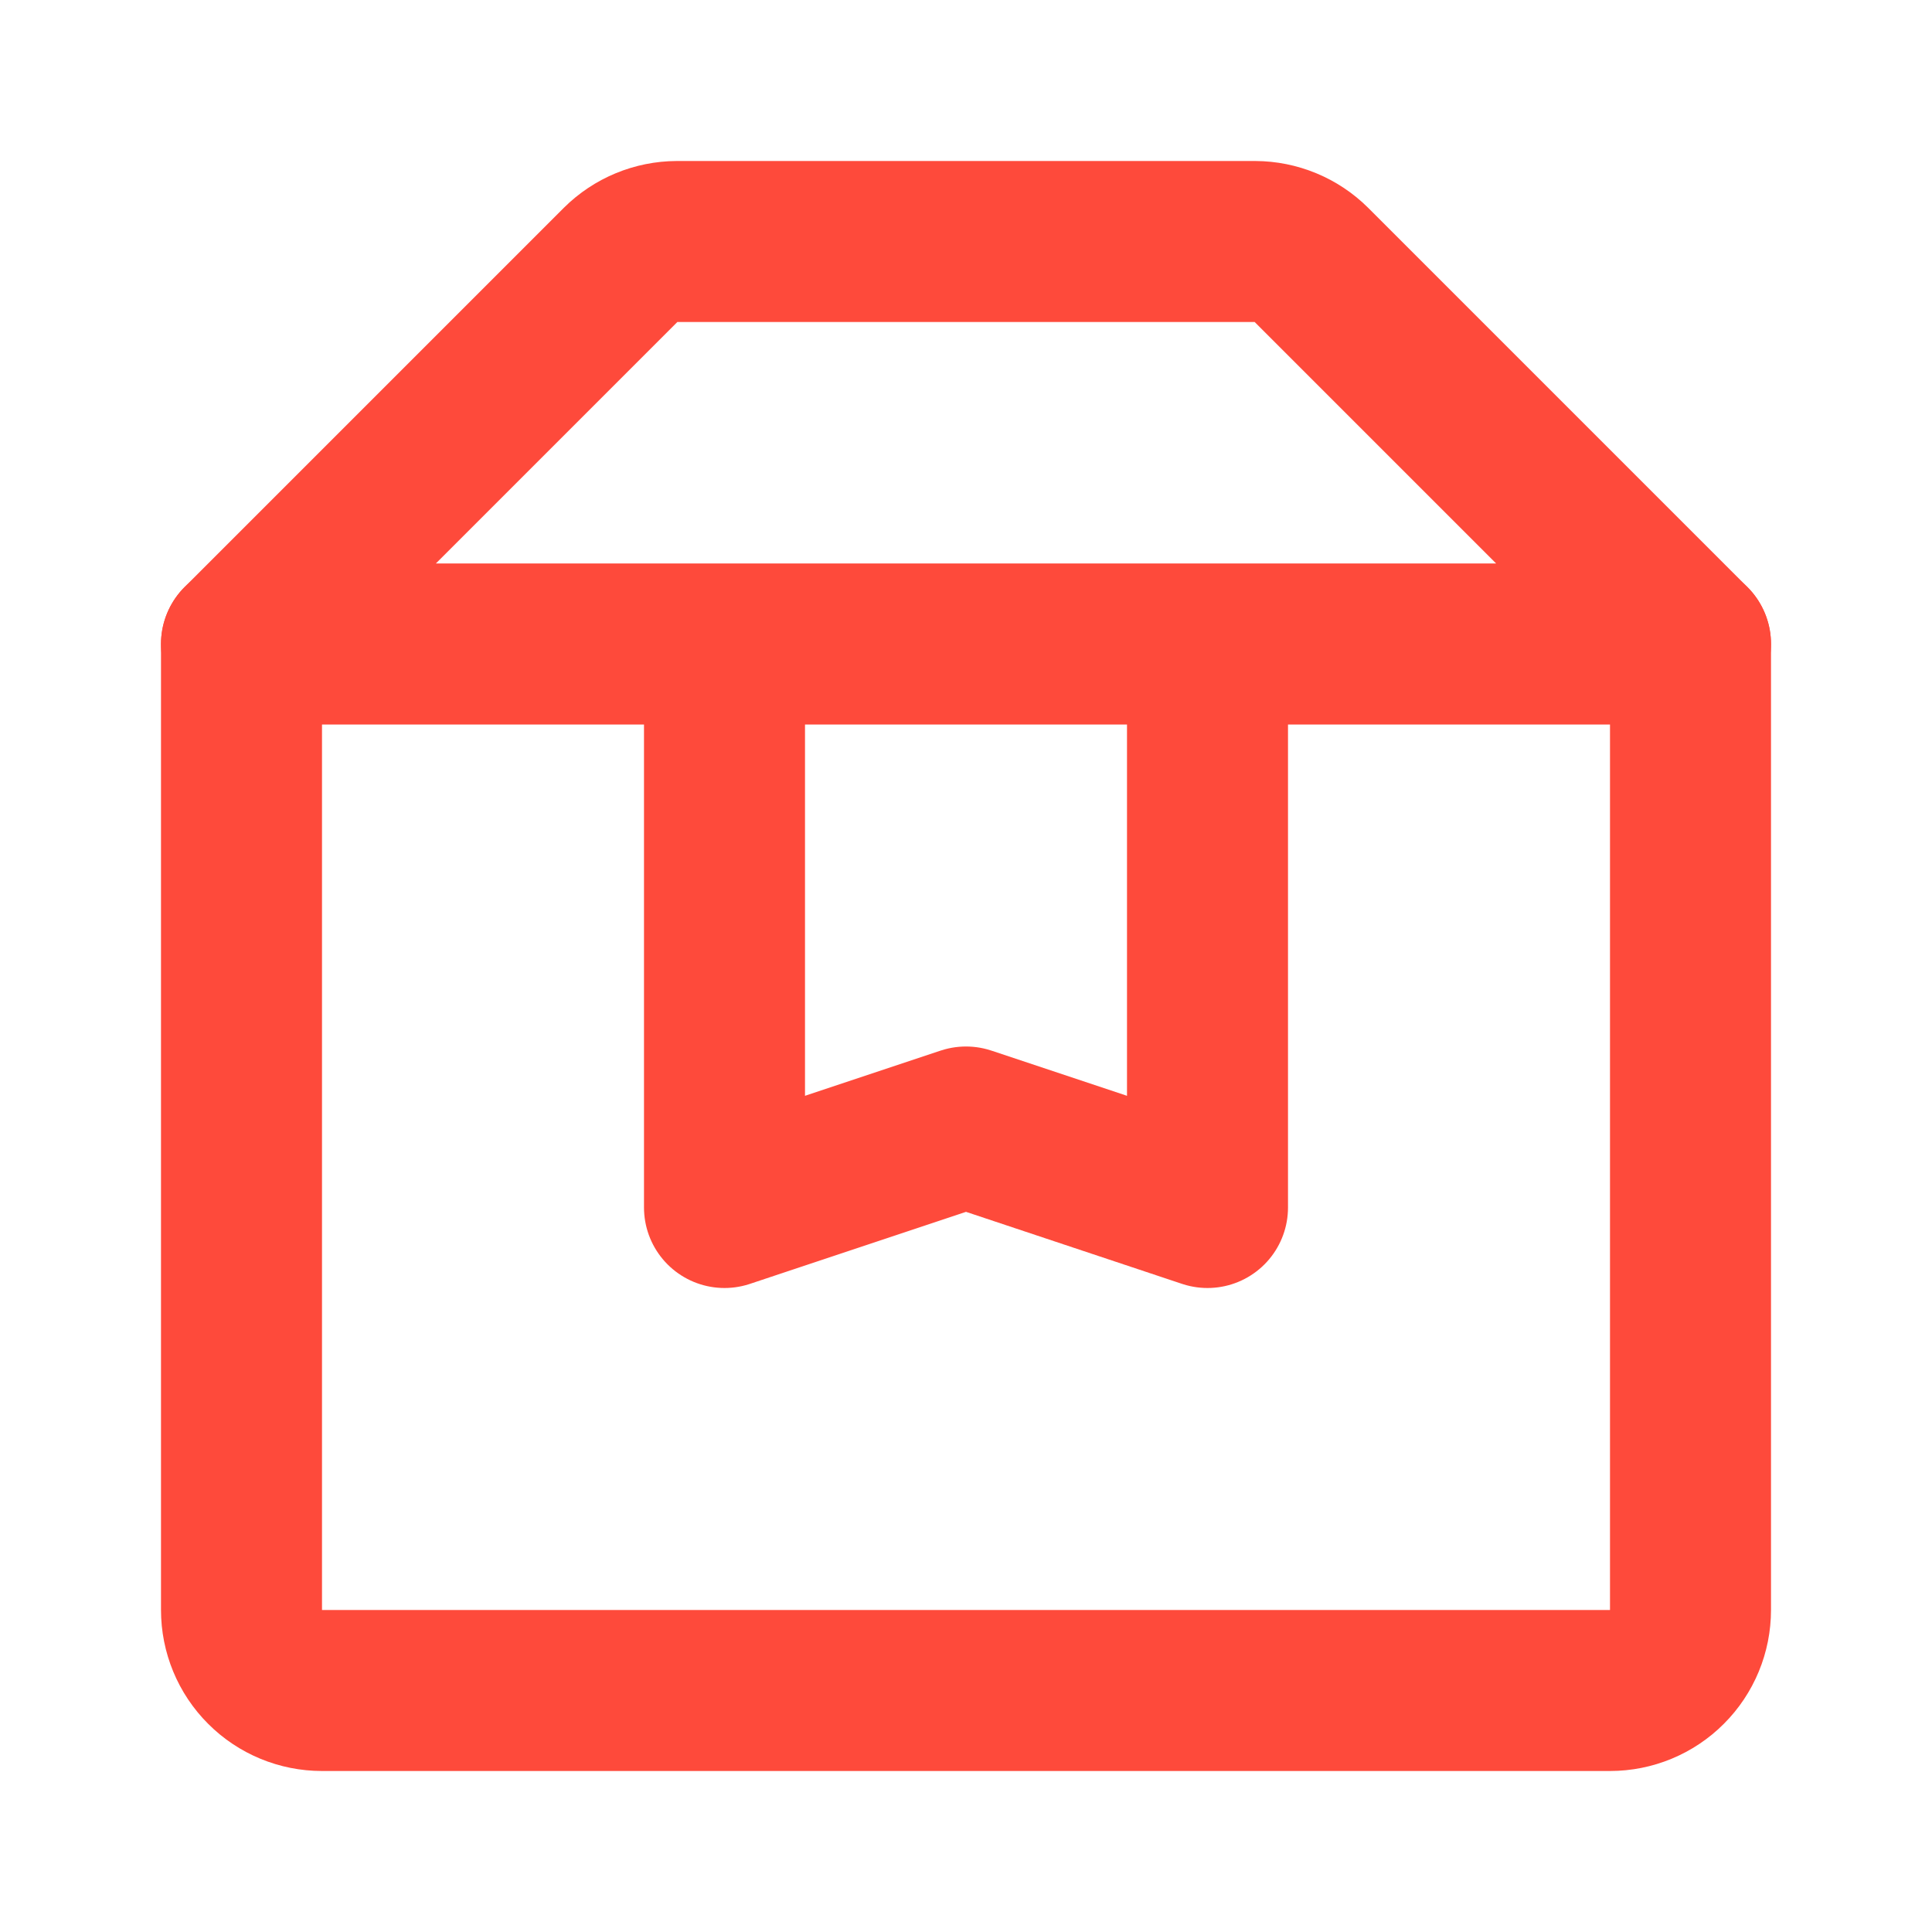 <?xml version="1.0" encoding="UTF-8"?> <svg xmlns="http://www.w3.org/2000/svg" width="24" height="24" viewBox="0 0 24 24" fill="none"><path d="M21 8V20C21 20.265 20.895 20.52 20.707 20.707C20.52 20.895 20.265 21 20 21H4C3.735 21 3.48 20.895 3.293 20.707C3.105 20.52 3 20.265 3 20V8" stroke="#FE4A3B" stroke-width="2" stroke-linecap="round" stroke-linejoin="round"></path><path d="M3 8L7.71 3.29C7.896 3.105 8.148 3.001 8.41 3H15.59C15.852 3.001 16.104 3.105 16.29 3.29L21 8H3ZM15 8H9V15L12 14L15 15V8Z" stroke="#FE4A3B" stroke-width="2" stroke-linecap="round" stroke-linejoin="round"></path></svg> 